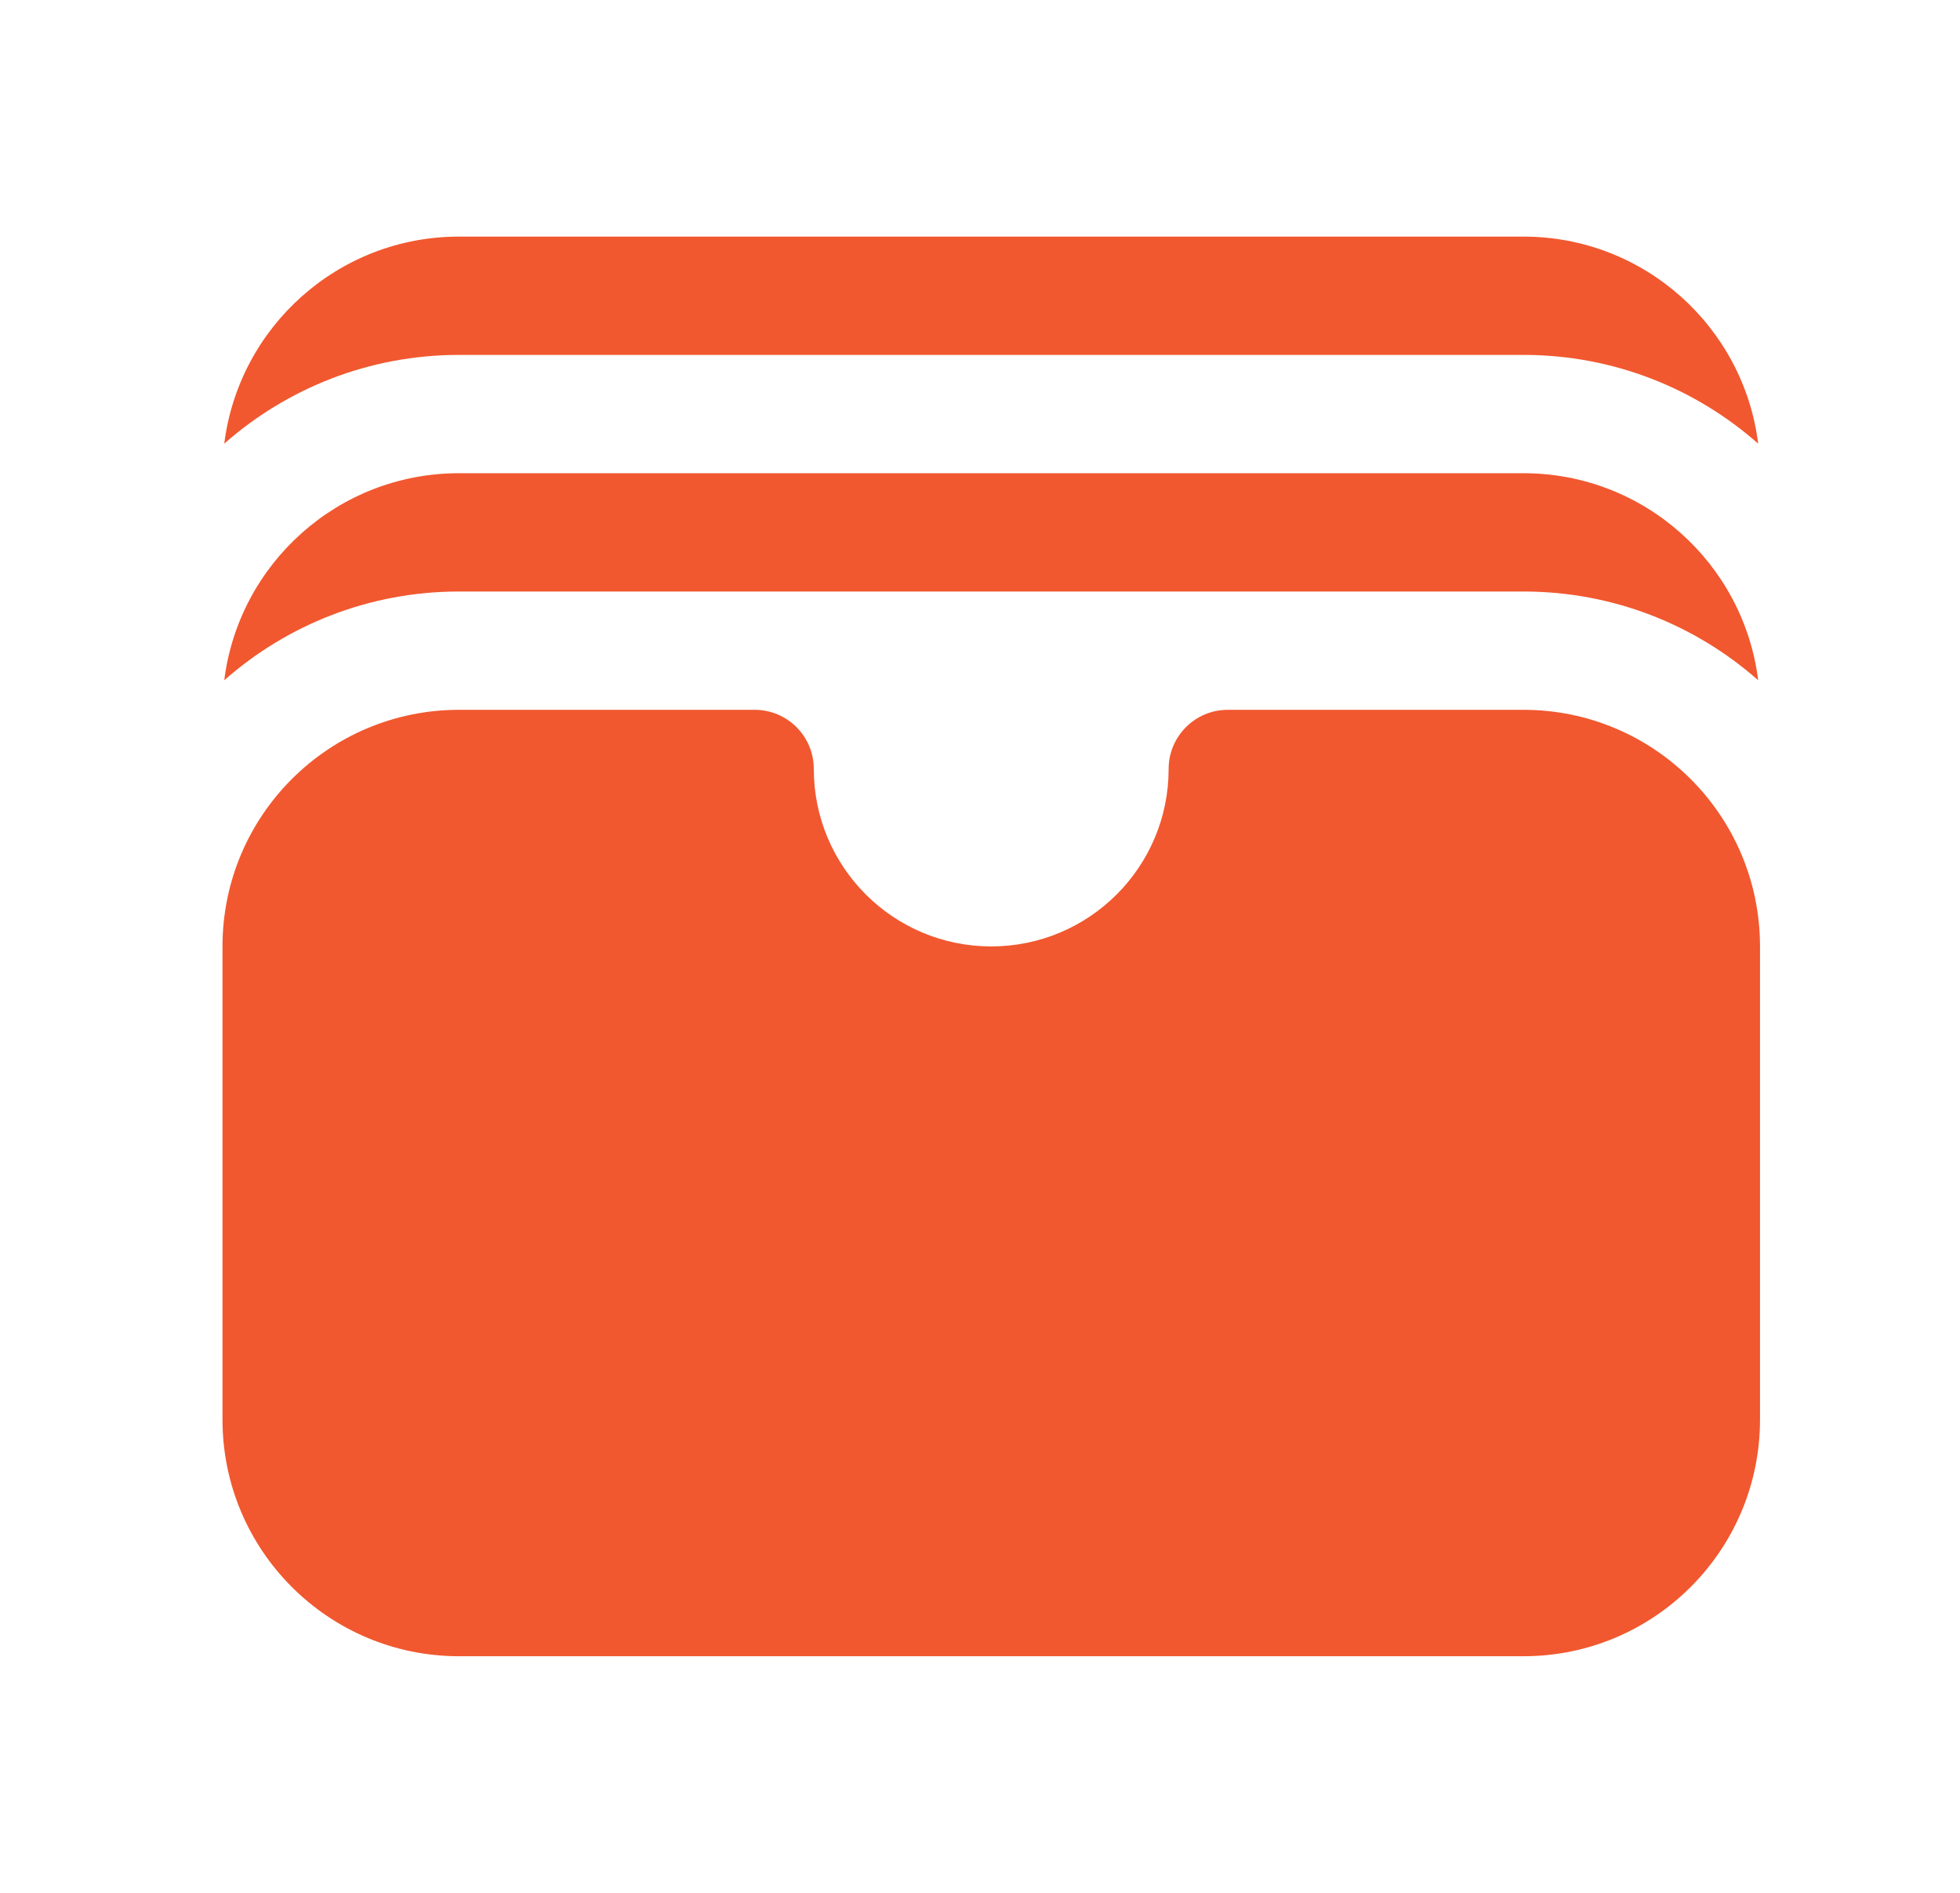 <svg width="29" height="28" viewBox="0 0 29 28" fill="none" xmlns="http://www.w3.org/2000/svg">
<g id="heroicons-solid/wallet">
<g id="Union">
<path d="M3.318 6.563C4.244 5.746 5.46 5.25 6.791 5.25H22.541C23.873 5.25 25.089 5.746 26.014 6.563C25.799 4.836 24.326 3.5 22.541 3.5H6.791C5.006 3.5 3.534 4.836 3.318 6.563Z" fill="#F1582F"/>
<path d="M3.318 10.063C4.244 9.246 5.46 8.75 6.791 8.75H22.541C23.873 8.75 25.089 9.246 26.014 10.063C25.799 8.336 24.326 7 22.541 7H6.791C5.006 7 3.534 8.336 3.318 10.063Z" fill="#F1582F"/>
<path d="M6.792 10.5C4.859 10.5 3.292 12.067 3.292 14V21C3.292 22.933 4.859 24.5 6.792 24.5H22.541C24.474 24.5 26.041 22.933 26.041 21V14C26.041 12.067 24.474 10.5 22.541 10.5H18.166C17.683 10.5 17.291 10.892 17.291 11.375C17.291 12.825 16.116 14 14.666 14C13.217 14 12.041 12.825 12.041 11.375C12.041 10.892 11.65 10.5 11.166 10.5H6.792Z" fill="#F1582F"/>
</g>
</g>
</svg>
